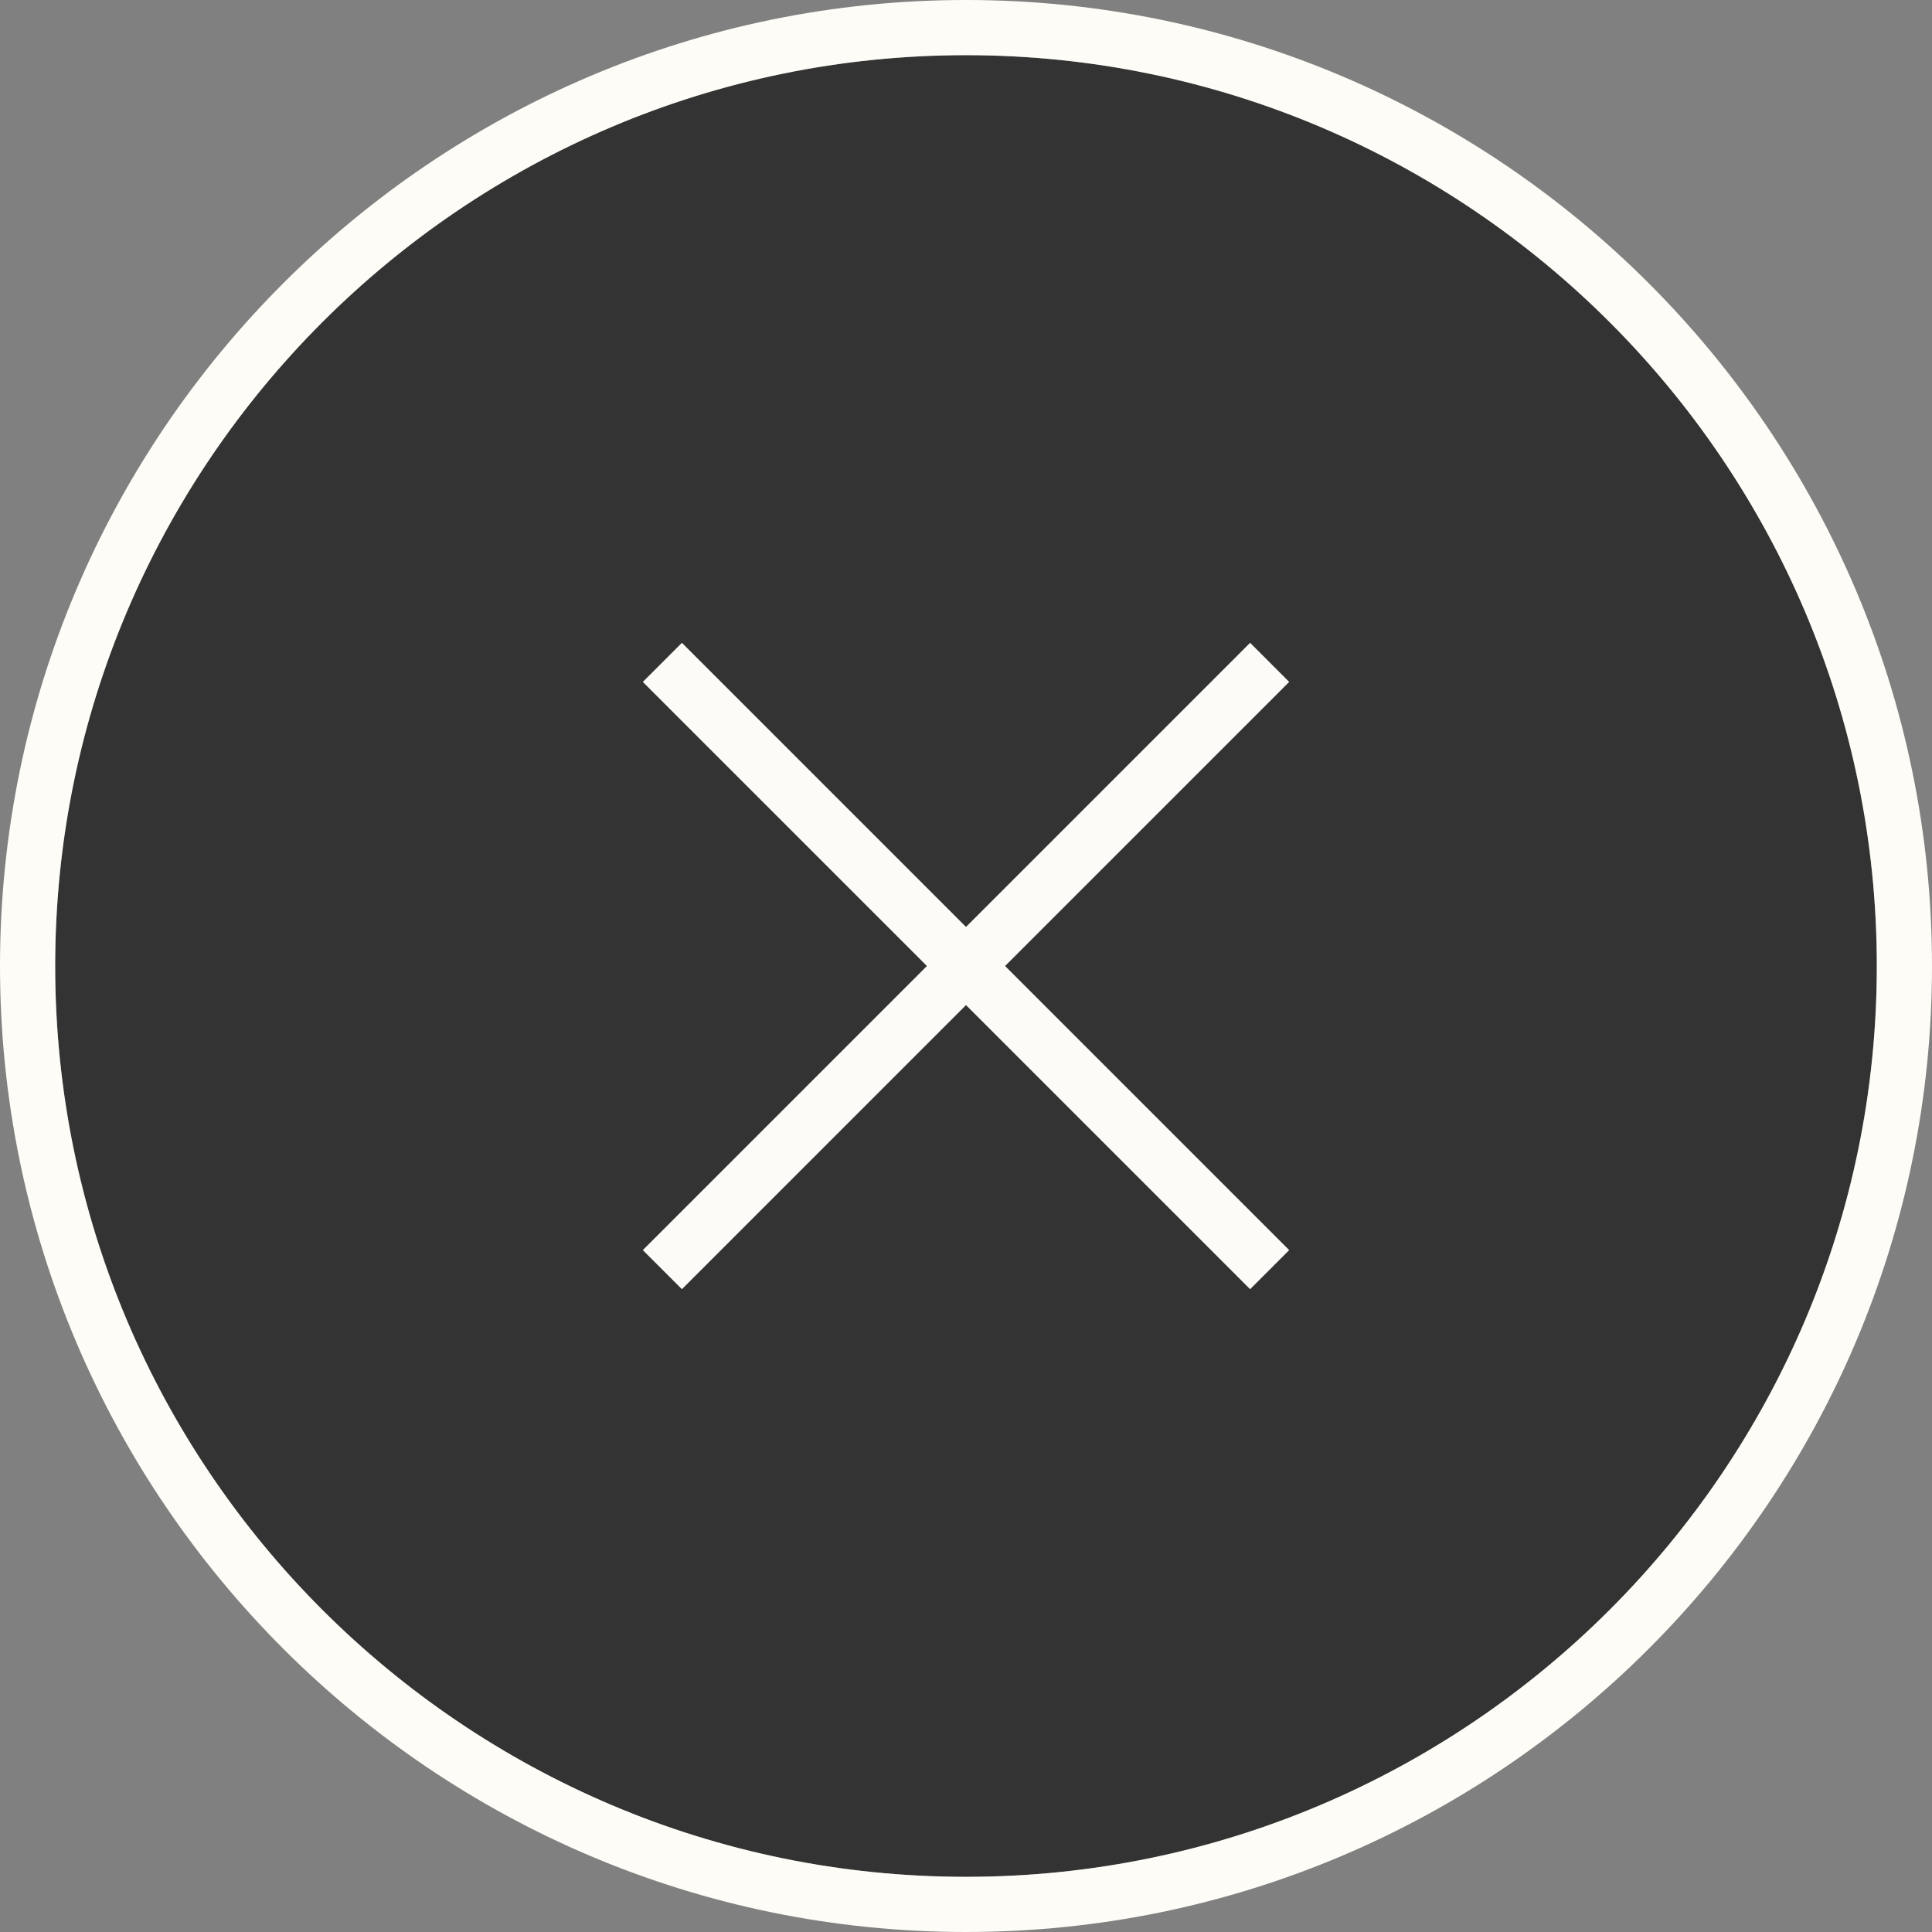 <?xml version="1.0" encoding="UTF-8"?>
<svg id="_レイヤー_2" data-name="レイヤー 2" xmlns="http://www.w3.org/2000/svg" viewBox="0 0 51.156 51.156">
  <rect x="0" y="0" width="51.156" height="51.156" fill="#808080" stroke="none"/>
  <g id="_レイヤー_1-2" data-name="レイヤー 1">
    <g>
      <path d="M25.578,1.461C12.28,1.461,1.461,12.28,1.461,25.578s10.819,24.117,24.117,24.117,24.117-10.819,24.117-24.117S38.876,1.461,25.578,1.461ZM34.134,33.101l-1.033,1.033-7.522-7.522-7.522,7.522-1.033-1.033,7.522-7.522-7.522-7.522,1.033-1.033,7.522,7.522,7.522-7.522,1.033,1.033-7.522,7.522,7.522,7.522Z" fill="#333"/>
      <path d="M25.578,0C11.474,0,0,11.474,0,25.578s11.474,25.578,25.578,25.578,25.578-11.474,25.578-25.578S39.683,0,25.578,0ZM25.578,49.695c-13.298,0-24.117-10.819-24.117-24.117S12.28,1.461,25.578,1.461s24.117,10.819,24.117,24.117-10.819,24.117-24.117,24.117Z" fill="#fdfcf6"/>
      <polygon points="33.101 17.022 25.578 24.545 18.056 17.022 17.022 18.056 24.545 25.578 17.022 33.101 18.056 34.134 25.578 26.611 33.101 34.134 34.134 33.101 26.611 25.578 34.134 18.056 33.101 17.022" fill="#fdfbf7"/>
    </g>
  </g>
</svg>